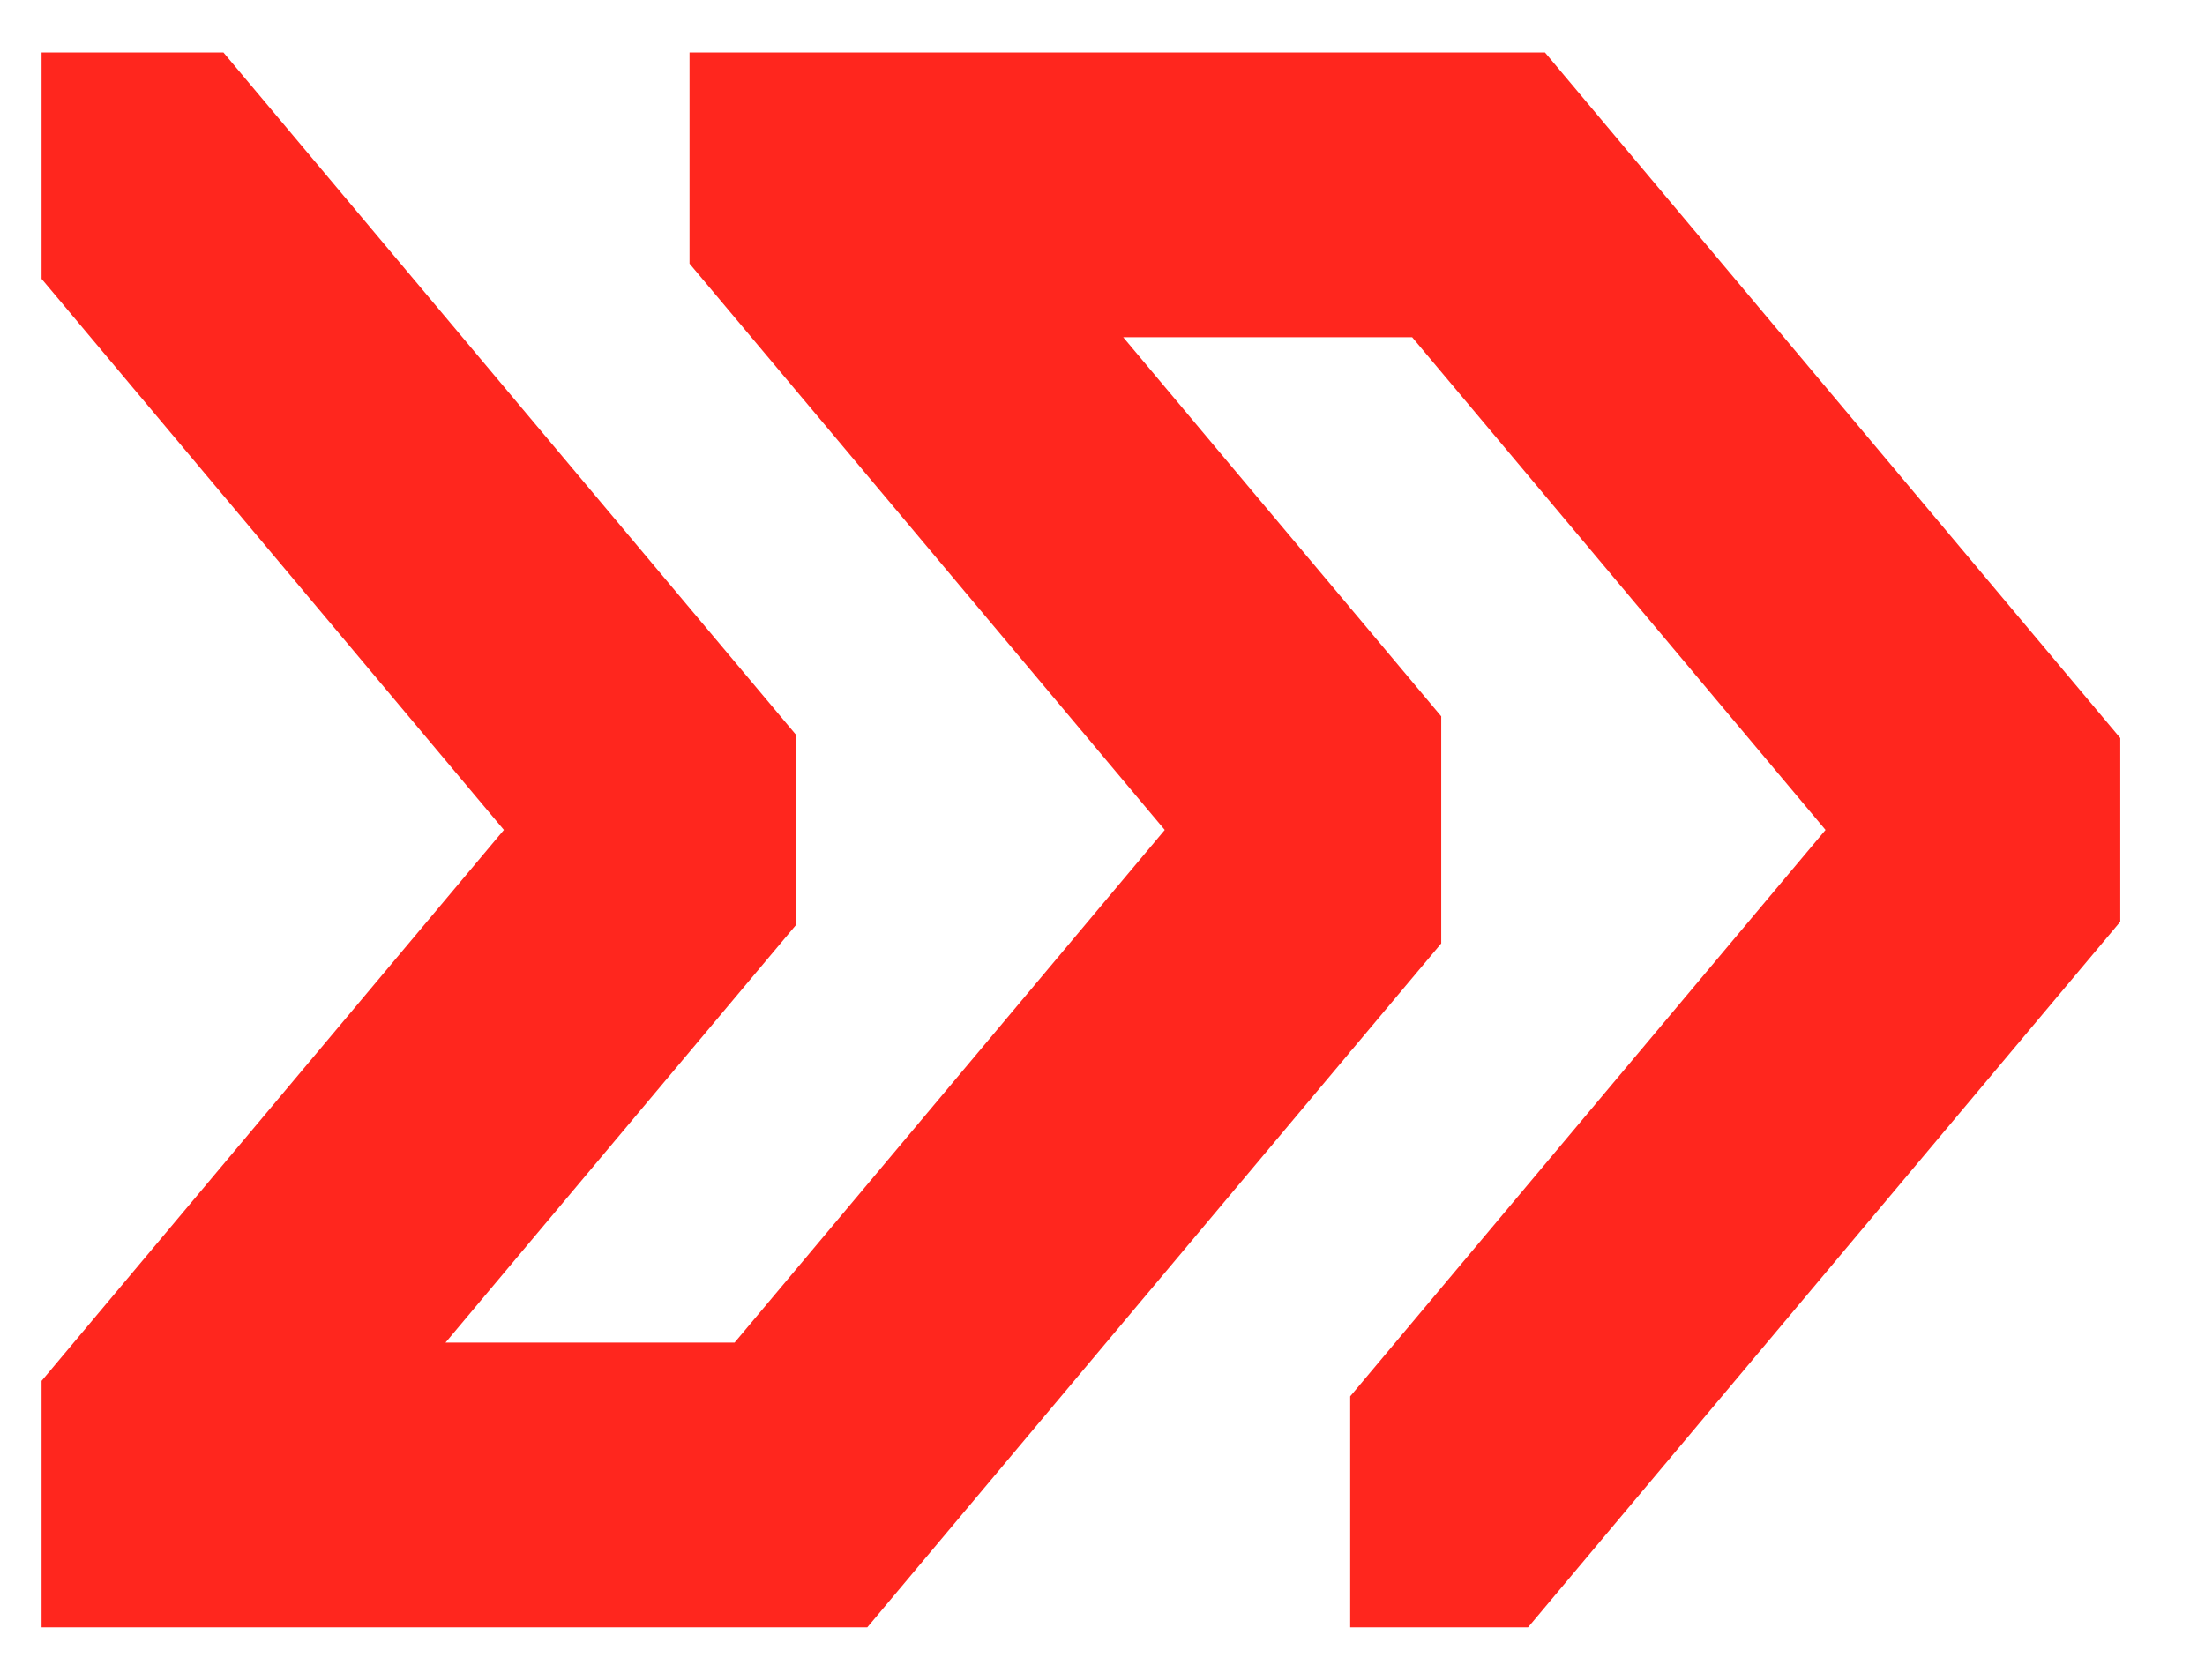 <svg xmlns="http://www.w3.org/2000/svg" width="21" height="16" viewBox="0 0 21 16" fill="none"><path d="M20.193 7.03V8.779L14.553 15.5H12.859V13.3C14.367 11.502 15.877 9.703 17.386 7.905C16.074 6.341 14.761 4.776 13.449 3.212H10.697C11.417 4.071 12.137 4.93 12.859 5.789V5.799C12.86 5.798 12.862 5.796 12.863 5.794C13.151 6.137 13.439 6.48 13.726 6.823V8.986C13.438 9.328 13.151 9.671 12.863 10.014C12.862 10.012 12.86 10.01 12.859 10.008V10.019C11.327 11.845 9.794 13.672 8.26 15.5H0.396V13.153C1.863 11.404 3.331 9.654 4.799 7.905C3.331 6.155 1.863 4.405 0.396 2.656V0.5H2.128L7.582 7V8.809L4.243 12.788H6.996C8.361 11.16 9.727 9.533 11.093 7.905C9.584 6.107 8.076 4.309 6.567 2.511V0.5H14.714L20.193 7.03Z" fill="#FF261E"></path></svg>